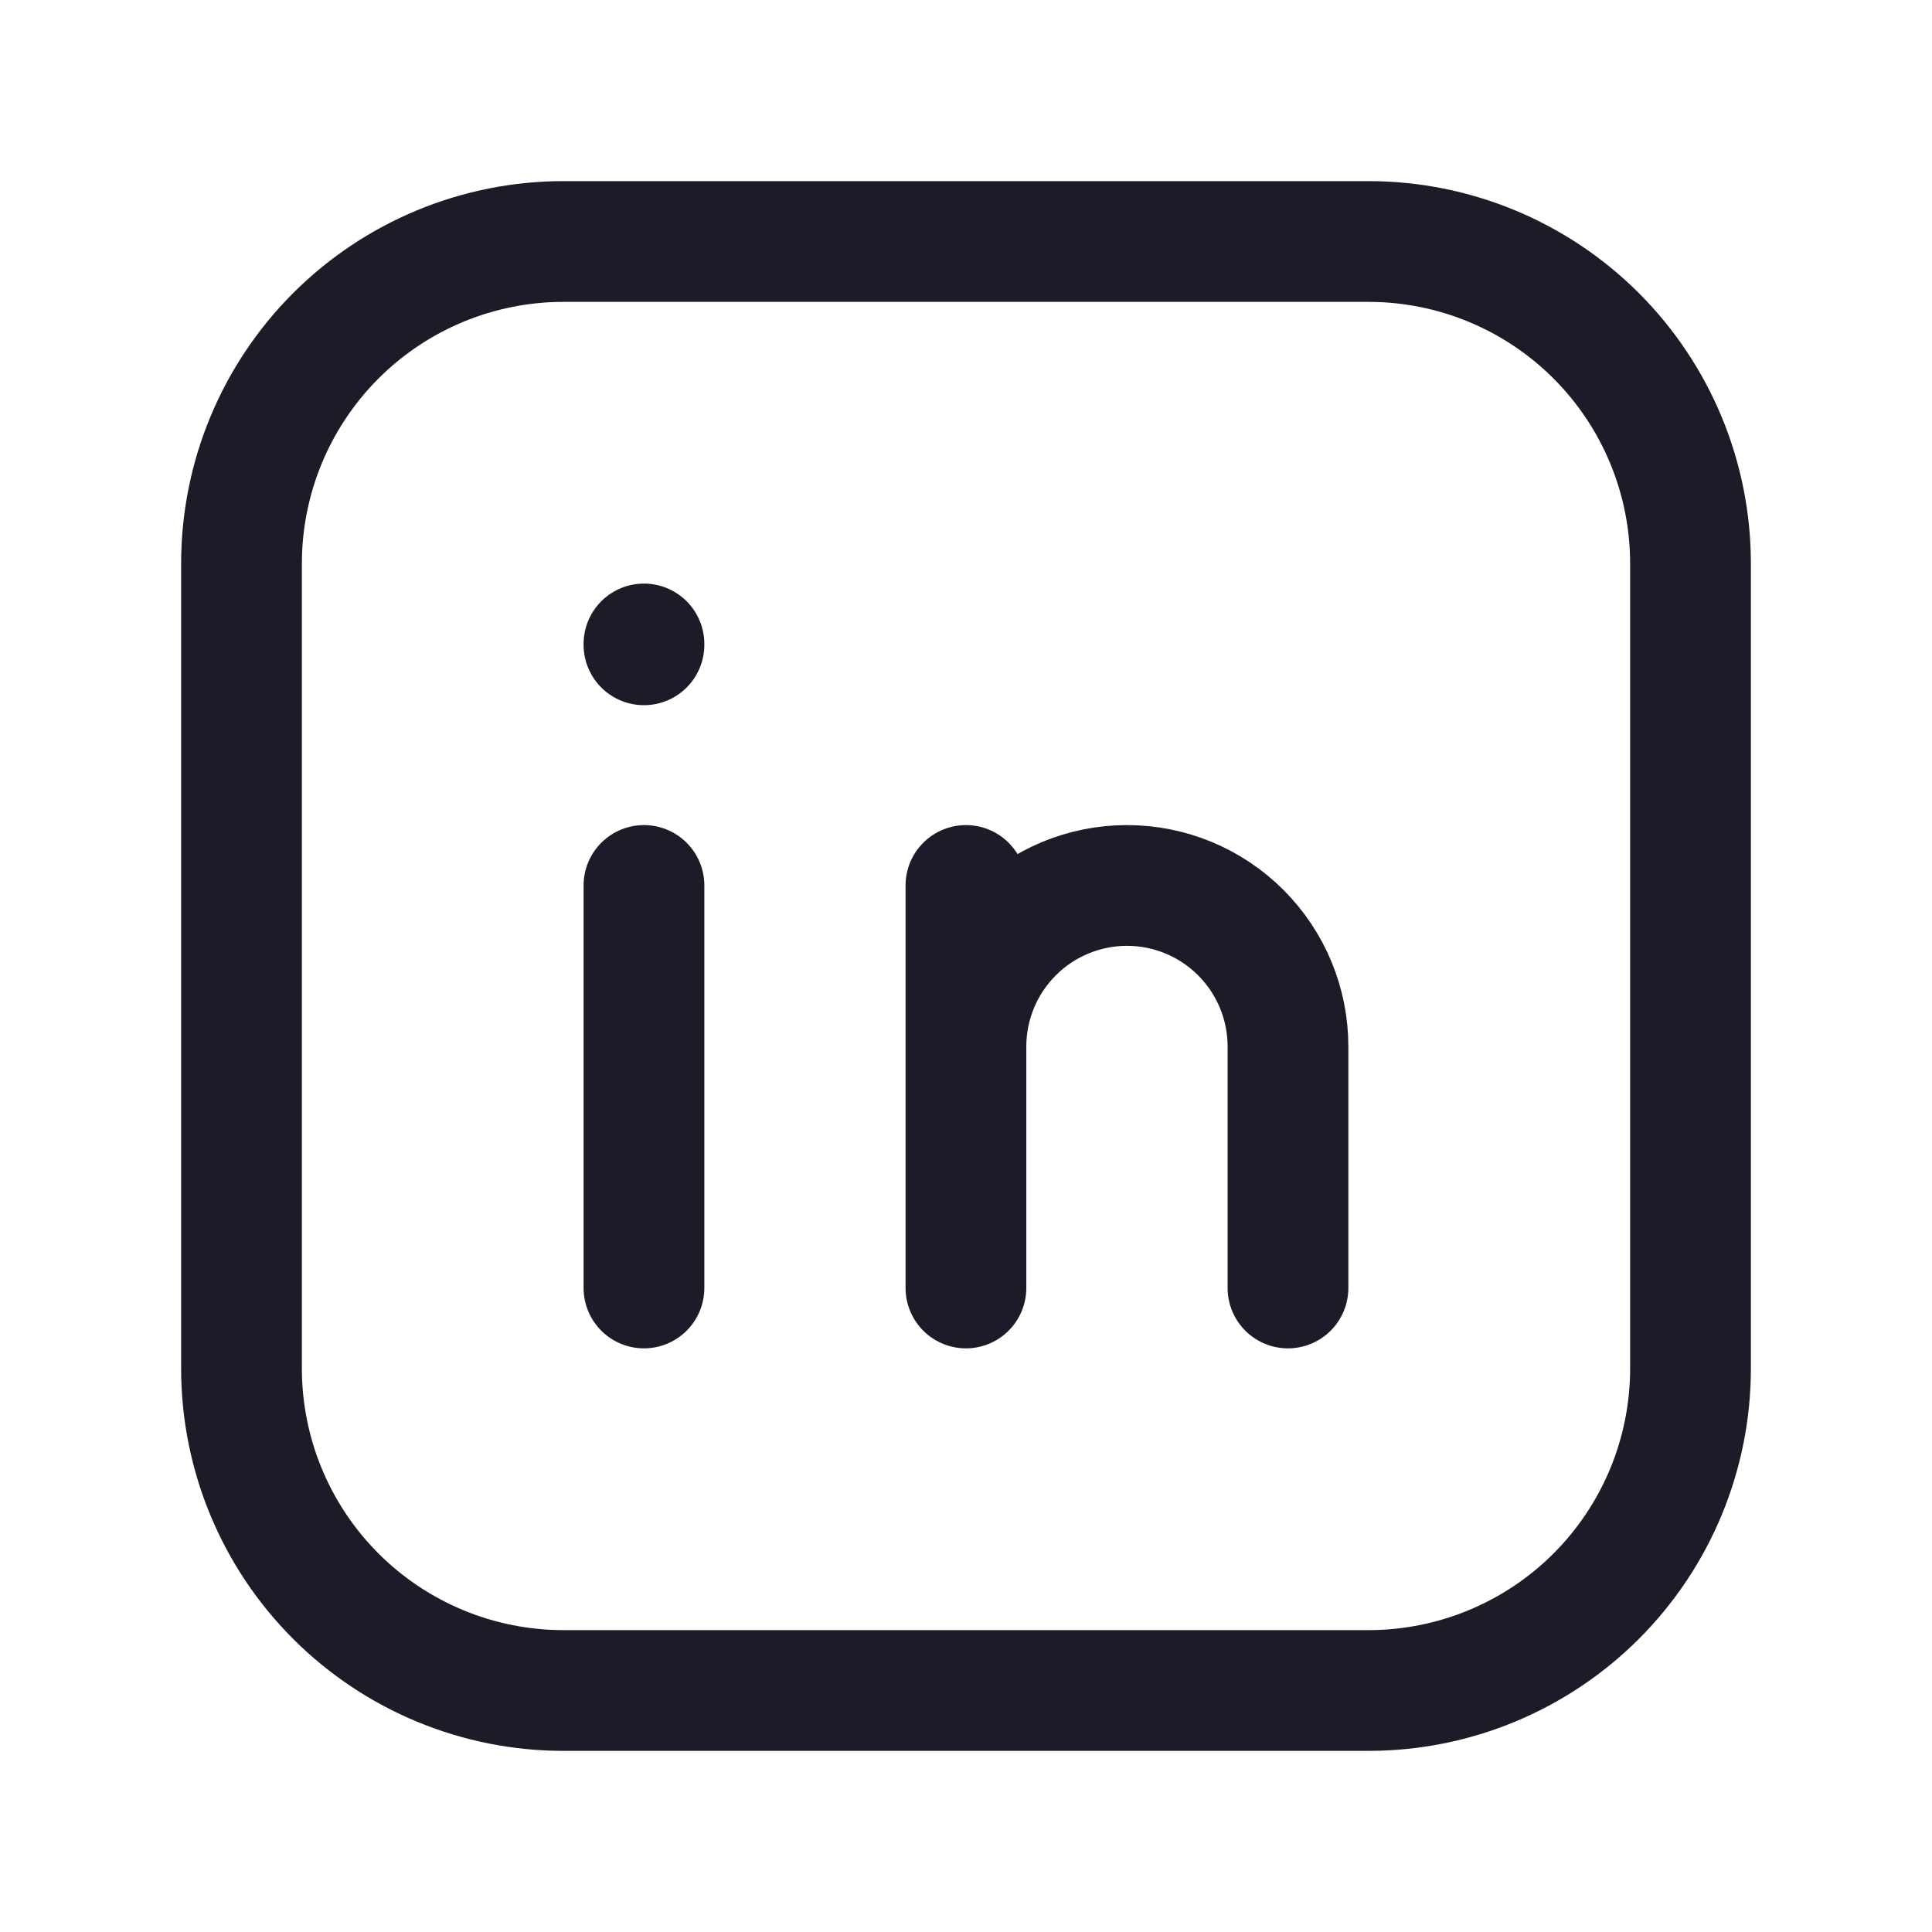 <svg width="32" height="32" viewBox="0 0 32 32" fill="none" xmlns="http://www.w3.org/2000/svg">
<path d="M10.666 14.666V21.333M10.666 10.666V10.68M15.999 21.333V14.666M21.333 21.333V17.333C21.333 16.626 21.052 15.948 20.552 15.448C20.052 14.947 19.373 14.666 18.666 14.666C17.959 14.666 17.28 14.947 16.78 15.448C16.28 15.948 15.999 16.626 15.999 17.333" stroke="#1C1C28" stroke-width="2" stroke-linecap="round" stroke-linejoin="round"/>
<path d="M4 9.333C4 7.919 4.562 6.562 5.562 5.562C6.562 4.562 7.919 4 9.333 4H22.667C24.081 4 25.438 4.562 26.438 5.562C27.438 6.562 28 7.919 28 9.333V22.667C28 24.081 27.438 25.438 26.438 26.438C25.438 27.438 24.081 28 22.667 28H9.333C7.919 28 6.562 27.438 5.562 26.438C4.562 25.438 4 24.081 4 22.667V9.333Z" stroke="#1C1C28" stroke-width="2" stroke-linecap="round" stroke-linejoin="round"/>
</svg>
